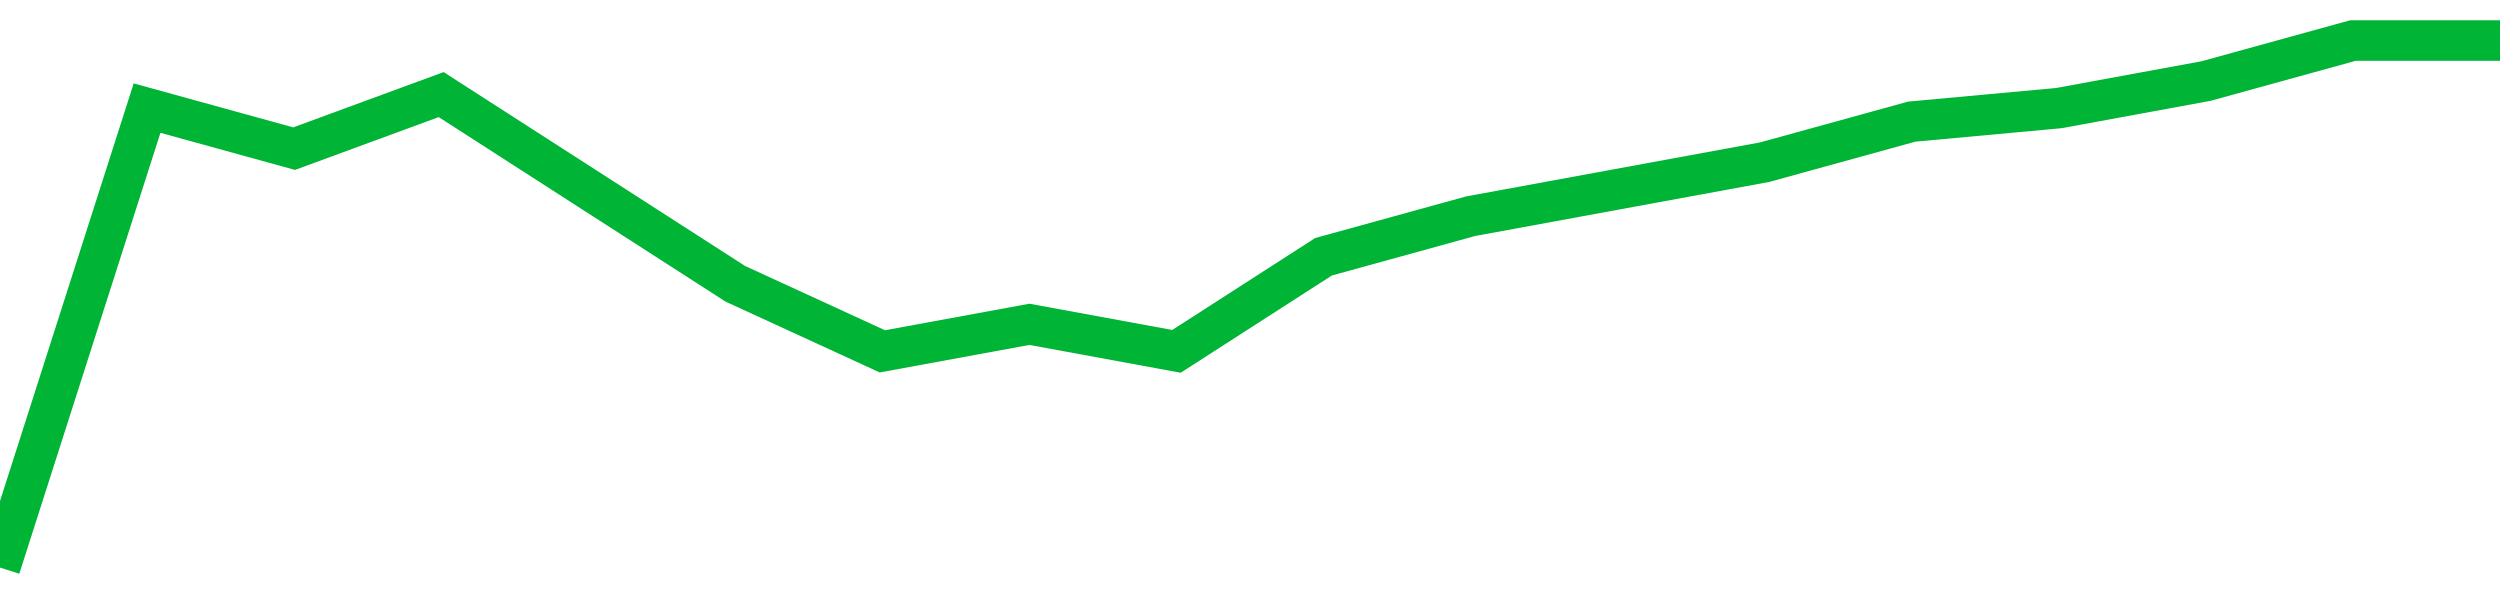 <!-- Generated with https://github.com/jxxe/sparkline/ --><svg viewBox="0 0 185 45" class="sparkline" xmlns="http://www.w3.org/2000/svg"><path class="sparkline--fill" d="M 0 42 L 0 42 L 10.882 8 L 21.765 11 L 32.647 7 L 43.529 14 L 54.412 21 L 65.294 26 L 76.176 24 L 87.059 26 L 97.941 19 L 108.824 16 L 119.706 14 L 130.588 12 L 141.471 9 L 152.353 8 L 163.235 6 L 174.118 3 L 185 3 V 45 L 0 45 Z" stroke="none" fill="none" ></path><path class="sparkline--line" d="M 0 42 L 0 42 L 10.882 8 L 21.765 11 L 32.647 7 L 43.529 14 L 54.412 21 L 65.294 26 L 76.176 24 L 87.059 26 L 97.941 19 L 108.824 16 L 119.706 14 L 130.588 12 L 141.471 9 L 152.353 8 L 163.235 6 L 174.118 3 L 185 3" fill="none" stroke-width="3" stroke="#00B436" ></path></svg>